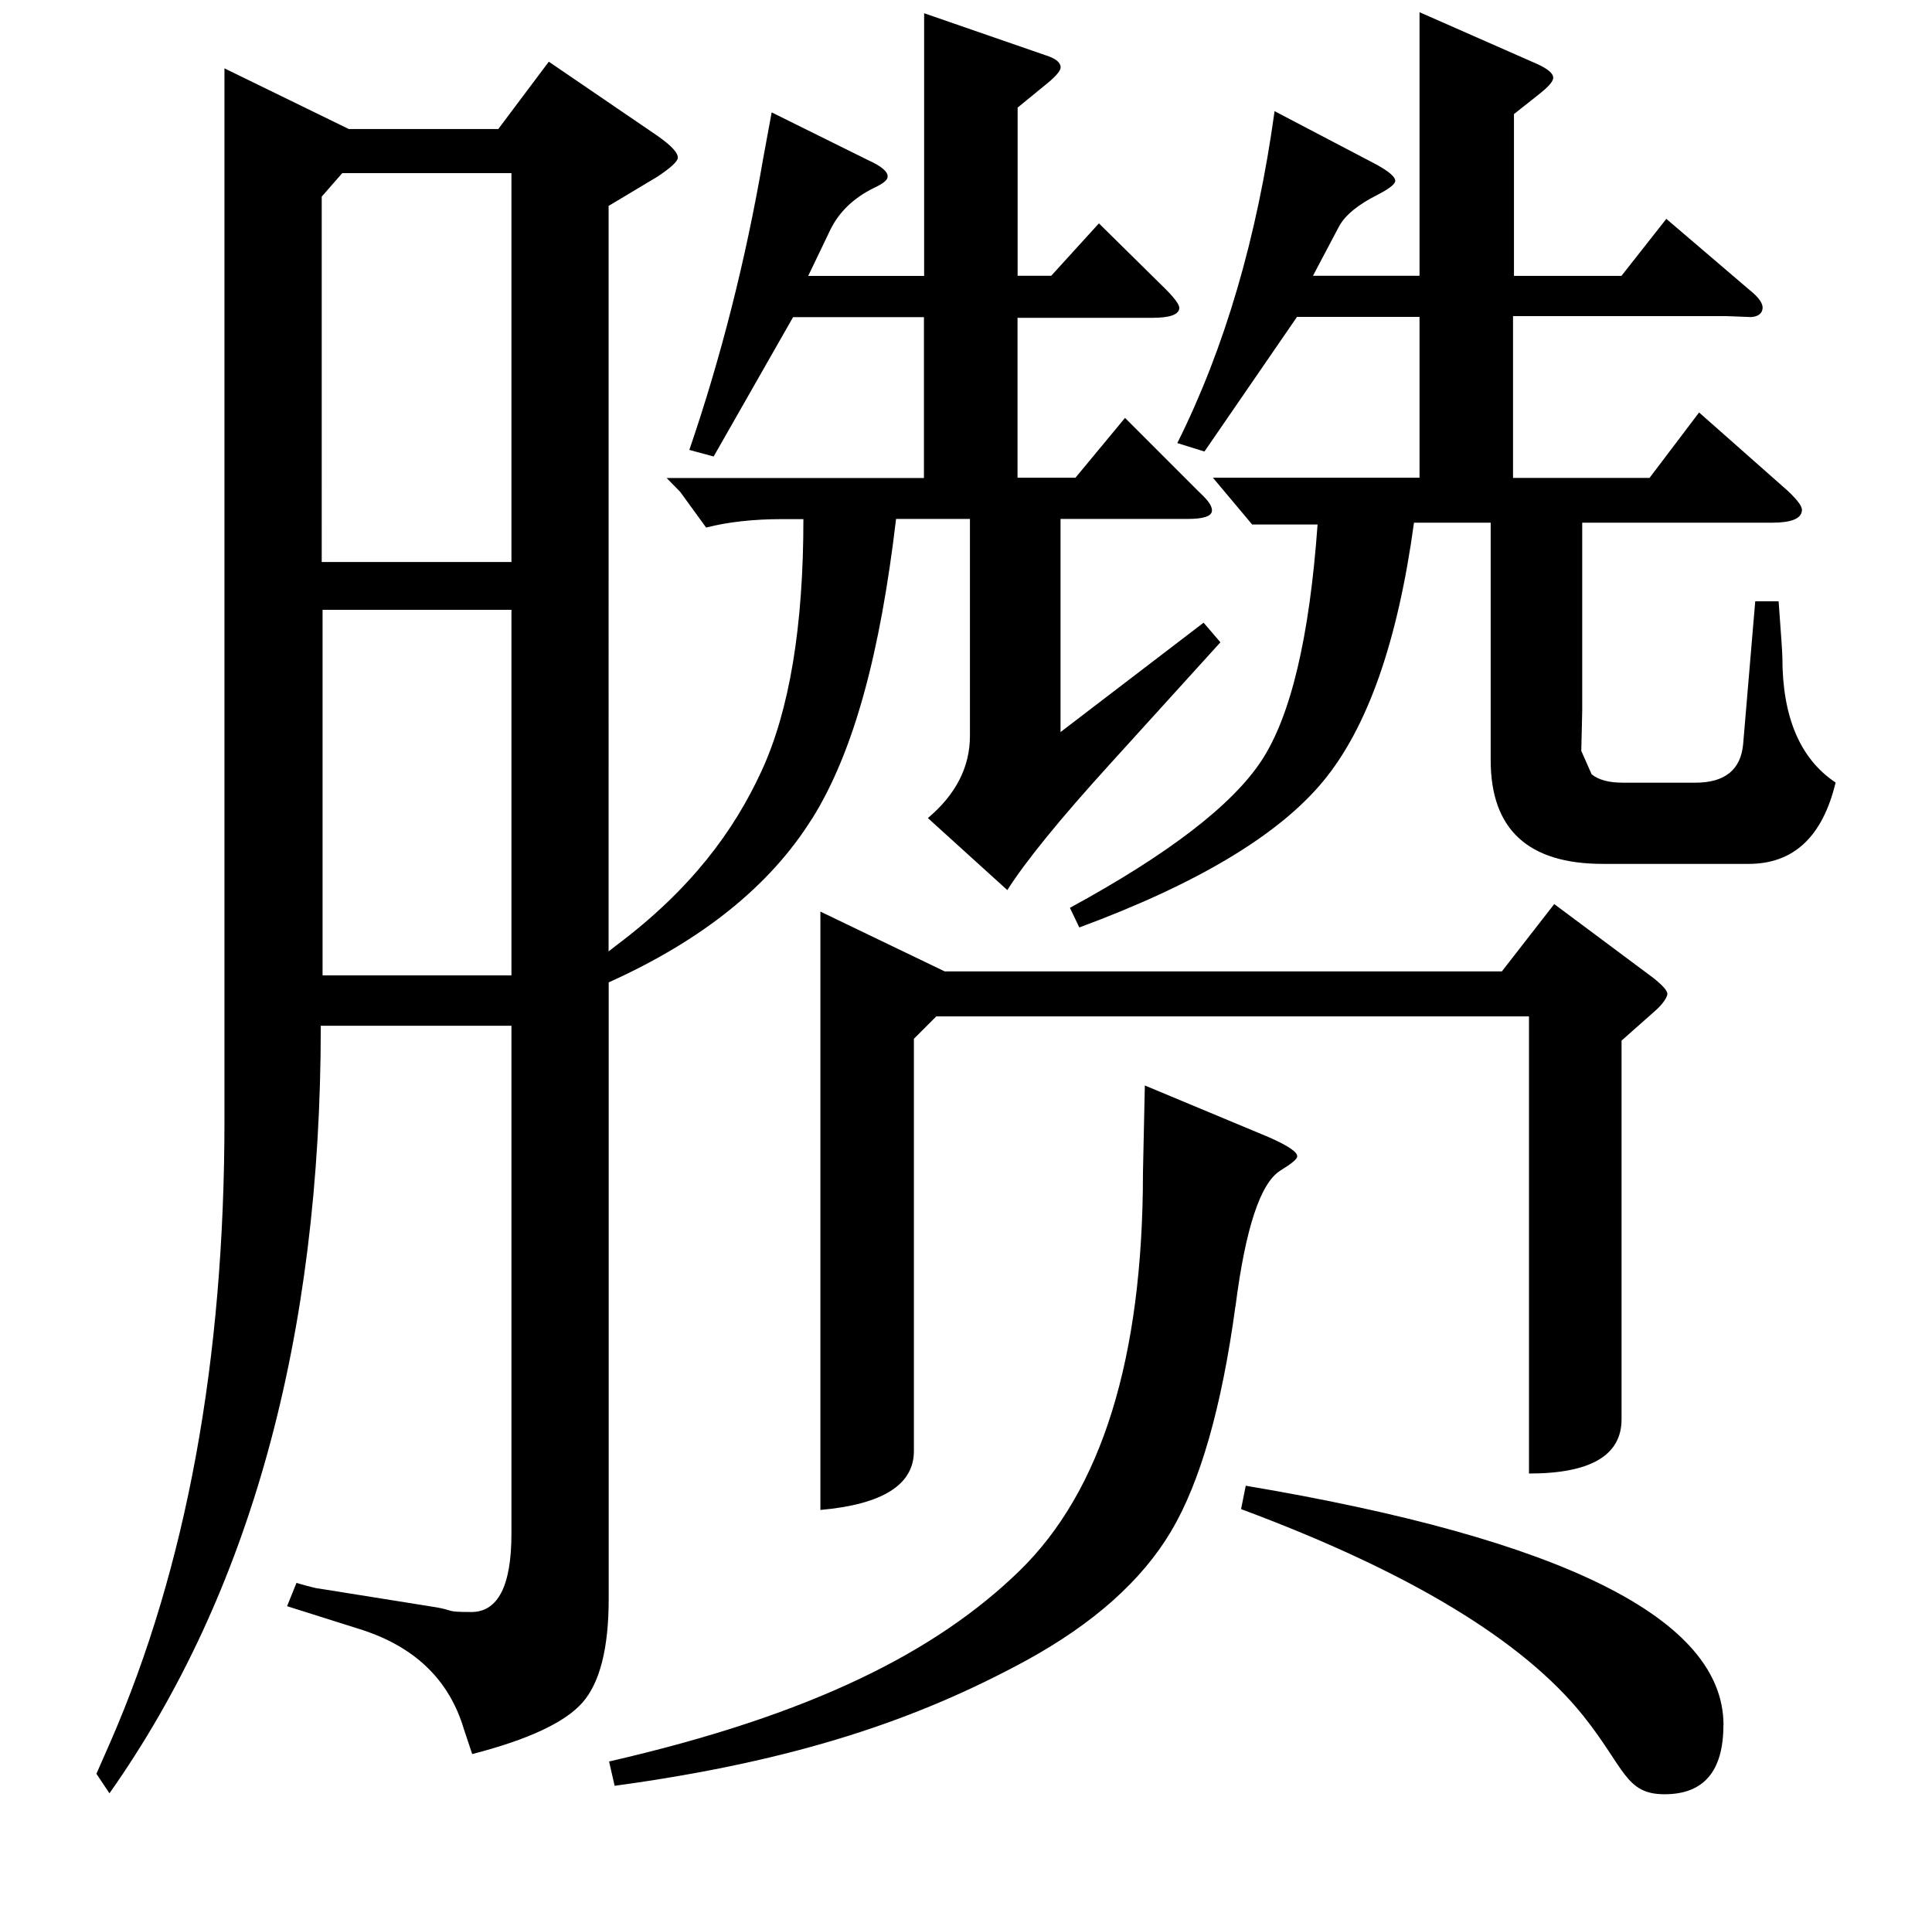 <?xml version="1.0" encoding="UTF-8"?>
<svg id="Layer_1" xmlns="http://www.w3.org/2000/svg" version="1.1" viewBox="0 0 2058 2048">
  <!-- Generator: Adobe Illustrator 29.0.1, SVG Export Plug-In . SVG Version: 2.1.0 Build 192)  -->
  <path d="M864.8,872.4c45.3-72.3,73.1-178.9,89.7-319.7h78.7v231c0,33.2-14.9,62.4-44.8,87.6l84.6,76.7c19.9-31.2,56.4-76,109.5-134.4l117.5-129.5-17.9-20.9-152.4,116.5v-227h135.4c17.3,0,25.9-3,25.9-9s-5.3-11.9-15.9-21.9l-76.7-76.7-52.8,63.7h-61.7v-170.3h143.4c18.6,0,28.2-3.3,28.9-10,.6-3.3-4.3-10.3-14.9-20.9l-70.7-69.7-50.8,55.8h-35.8V114.6l32.9-26.9c8.6-7.3,12.9-12.6,12.9-15.9,0-5.3-5.3-9.6-15.9-12.9l-129.5-44.8v279.8h-123.5l23.9-49.8c9.3-18.6,24.5-33.2,45.8-43.8,10-4.6,14.9-8.6,14.9-11.9.6-5.3-6.3-11.3-20.9-17.9l-102.6-50.8-9,48.8c-18.6,108.2-44.8,211.7-78.7,310.7l25.9,7,84.6-148.4h139.4v171.3h-274.1l14.4,14.7,27.7,38.1c23.3-6,50.4-9,81.7-9h21.9c0,114.2-14.8,203.5-44.4,267.9-29.6,64.4-75.4,126.5-155,186.2l-8.1,6.3V219.3l51.8-31c13.9-9.2,21.3-15.9,21.9-19.9.6-5.3-6.6-13.2-21.9-23.9l-115.5-78.8-53.8,71.7h-159.3l-132.4-64.6v1120.2c0,255.7-40.5,476.4-121.5,662.3l-14.9,33.9,13.9,20.8c150-212.9,225.1-485.6,225.1-817.5h203.1v540.8c0,55.8-14.3,83.6-42.8,83.6s-17.9-1.8-37.8-5.1l-124.5-19.9c-2,0-10-2-23.9-6l-10,24.8,75.7,23.9c59.1,18.1,96.6,53.6,112.5,106.6l9,27c59.7-15.4,98.9-33.7,117.5-54.9,18.6-21.2,27.9-58.1,27.9-110.6v-656.4c99.7-44.9,171.9-102.9,216.4-174.1ZM544.8,1038.8h-201.2v-389.3h201.2v389.3ZM544.8,598.6h-202.1V209.4l21.9-25h180.2v414.3ZM1316,1391.2c-14.6,107.5-37.5,187.6-68.7,240-31.2,52.4-82.7,98.2-154.3,137.4-114.9,62.4-243.7,106.9-438.3,133.4l-5.9-25.9c217.1-49.8,348.8-117.3,436.8-202.7,87.9-85.3,131.9-226.9,131.9-424.7l2-92.6,131.4,54.8c21.3,9.3,31.5,16.3,30.9,20.9,0,2.6-6,7.6-17.9,14.9-21.3,13.3-37.2,61.4-47.8,144.4ZM1628.7,1569.4v-486.9h-631.3l-23.9,23.9v439.1c0,35.8-33.2,56.8-99.6,62.7v-637.3l132.4,63.7h593.5l55.8-71.7,105.6,78.7c10,8,14.9,13.6,14.9,16.9s-4.6,11-13.9,18.9l-34.9,30.9v403.3c0,38.5-32.9,57.8-98.6,57.8ZM1955.3,833.5c-13.9,57.8-44.8,86.6-92.6,86.6h-155.3c-79.7,0-119.5-36.8-119.5-110.5v-252.9h-81.7c-17.3,126.8-49.6,218.7-97.1,275.8-47.4,57.1-133.9,108.9-259.4,155.3l-10-20.9c104.9-57.1,172.9-109.4,204.1-156.8,31.2-47.5,51.1-131.4,59.7-251.5h-69.7l-41.8-49.8h220.1v-171.3h-130.5l-98.6,143.4-28.9-9c50.4-100.9,85-218.7,103.6-353.5l104.6,54.8c16.6,8.6,24.5,15.3,23.9,19.9-.6,3.3-6.6,8-17.9,13.9-21.3,10.6-35.2,21.9-41.8,33.9l-27.9,52.8h113.5V13l124.5,54.8c11.9,5.3,17.9,10.3,17.9,14.9s-6,10.6-17.9,19.9l-23.9,18.9v172.3h114.5l47.8-60.7,88.6,75.7c10,8,14.6,14.6,13.9,19.9-.6,5.3-4.6,8.3-11.9,9l-25.9-1h-228v172.3h145.4l52.8-69.7,94.6,83.6c10.6,10,15.6,16.9,14.9,20.9-.6,8.6-11.3,12.9-31.9,12.9h-202.1v200.2l-1,42.8,11,24.9c7.3,6,18.3,9,32.9,9h77.7c31.2,0,48.2-13.6,50.8-40.8l12.9-152.4h24.9c2.6,35.2,4,55.1,4,59.7,0,63.7,18.9,108.2,56.8,133.4ZM1835.8,1837.3c0,49.2-20.9,73.7-62.7,73.7s-42.2-27.9-86.6-83.6c-64.4-80.3-185.9-153.7-364.5-220.1l5-24.9c339.2,57.1,508.9,142,508.9,254.9Z"/>
</svg>